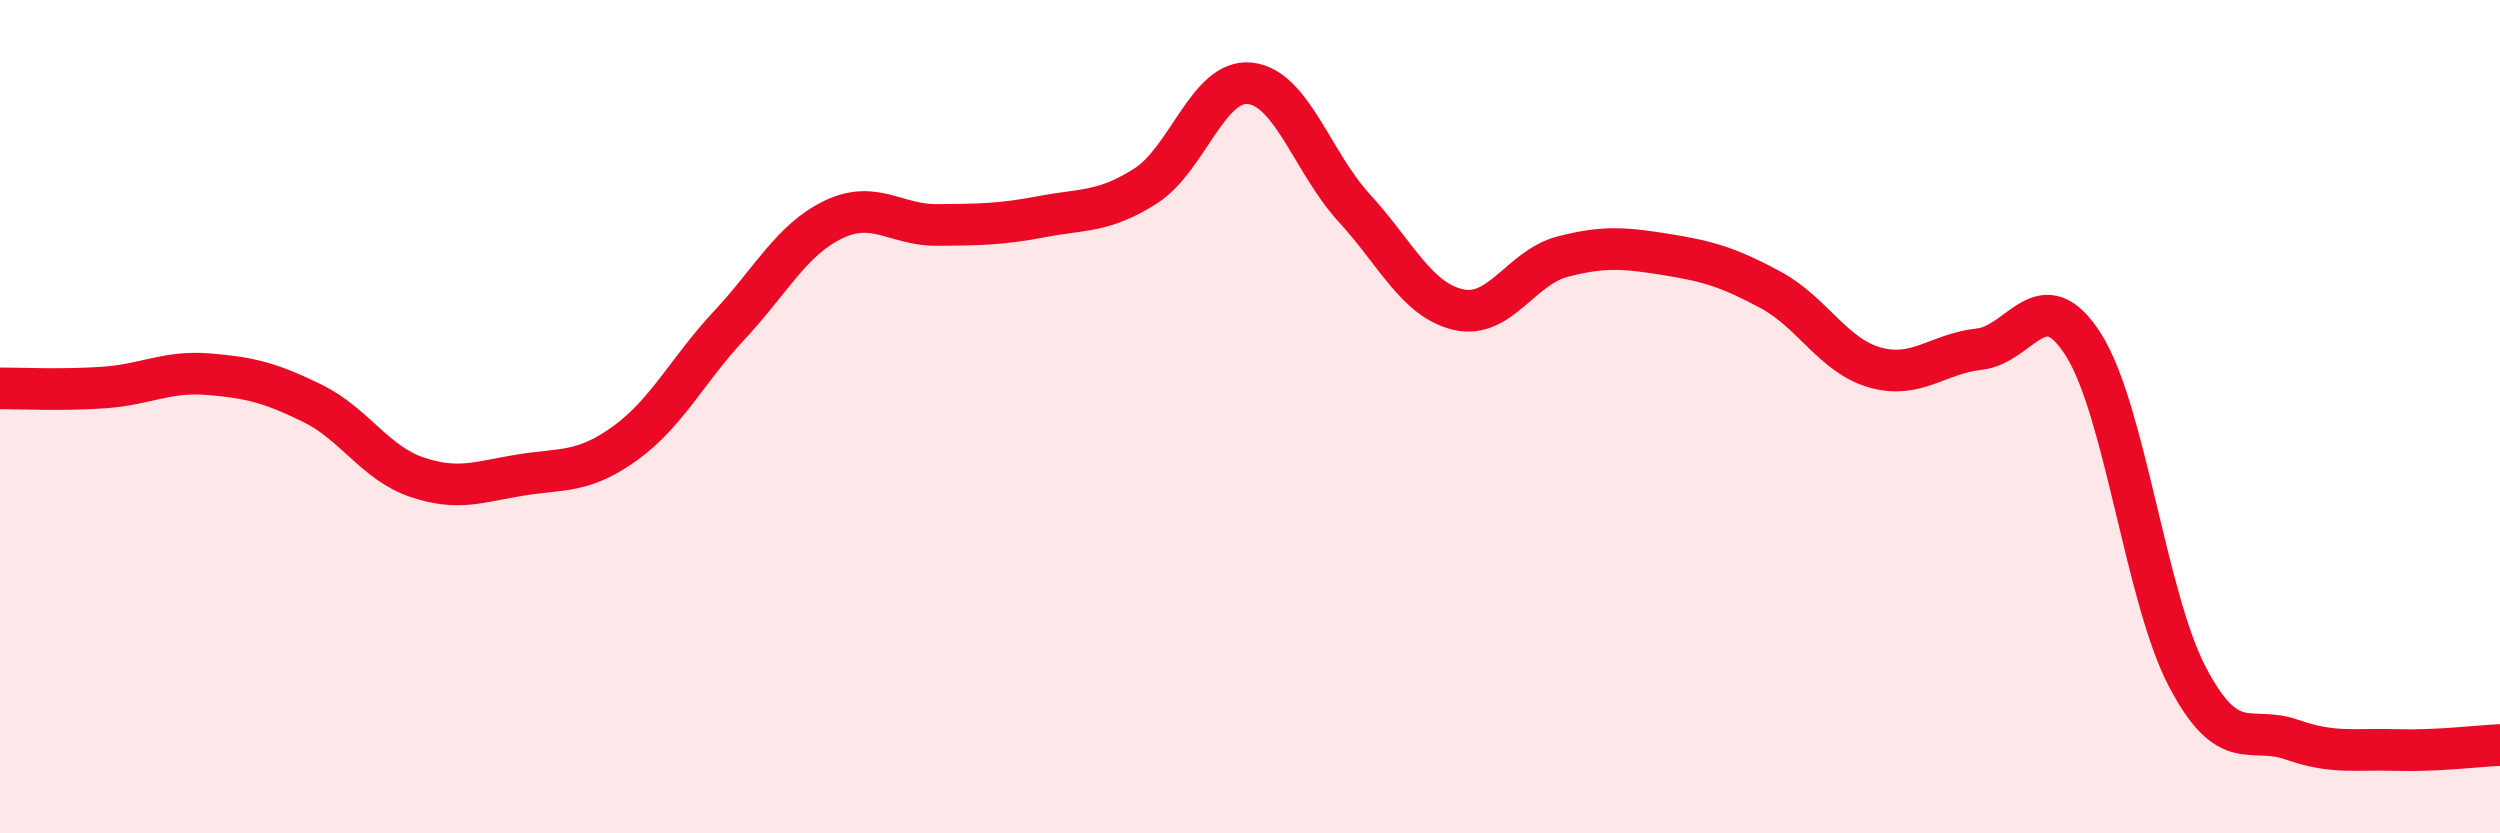
    <svg width="60" height="20" viewBox="0 0 60 20" xmlns="http://www.w3.org/2000/svg">
      <path
        d="M 0,9.32 C 0.5,9.32 1.5,9.37 2.5,9.3 C 3.5,9.23 4,8.9 5,8.98 C 6,9.06 6.5,9.19 7.5,9.68 C 8.5,10.17 9,11.11 10,11.45 C 11,11.79 11.5,11.56 12.5,11.4 C 13.5,11.24 14,11.36 15,10.64 C 16,9.92 16.5,8.88 17.5,7.81 C 18.5,6.74 19,5.75 20,5.27 C 21,4.79 21.5,5.41 22.5,5.4 C 23.5,5.39 24,5.39 25,5.2 C 26,5.01 26.5,5.1 27.5,4.46 C 28.5,3.82 29,1.89 30,2 C 31,2.11 31.5,3.9 32.5,4.99 C 33.5,6.08 34,7.2 35,7.43 C 36,7.66 36.5,6.42 37.5,6.16 C 38.5,5.9 39,5.95 40,6.11 C 41,6.27 41.5,6.42 42.5,6.96 C 43.5,7.5 44,8.54 45,8.82 C 46,9.1 46.5,8.49 47.5,8.38 C 48.5,8.27 49,6.7 50,8.27 C 51,9.84 51.5,14.35 52.5,16.25 C 53.5,18.15 54,17.4 55,17.75 C 56,18.1 56.5,17.97 57.5,18 C 58.5,18.03 59.5,17.9 60,17.88L60 20L0 20Z"
        fill="#EB0A25"
        opacity="0.1"
        stroke-linecap="round"
        stroke-linejoin="round"
      />
      <path
        d="M 0,9.32 C 0.5,9.32 1.5,9.37 2.5,9.3 C 3.5,9.23 4,8.9 5,8.98 C 6,9.06 6.5,9.19 7.5,9.68 C 8.5,10.17 9,11.11 10,11.45 C 11,11.79 11.5,11.56 12.5,11.4 C 13.5,11.24 14,11.36 15,10.64 C 16,9.92 16.5,8.88 17.5,7.81 C 18.5,6.74 19,5.75 20,5.27 C 21,4.79 21.5,5.41 22.5,5.4 C 23.5,5.39 24,5.39 25,5.2 C 26,5.01 26.5,5.1 27.5,4.46 C 28.5,3.82 29,1.89 30,2 C 31,2.11 31.5,3.9 32.5,4.99 C 33.5,6.08 34,7.2 35,7.43 C 36,7.66 36.5,6.42 37.5,6.16 C 38.5,5.9 39,5.95 40,6.11 C 41,6.27 41.5,6.42 42.5,6.96 C 43.5,7.5 44,8.54 45,8.82 C 46,9.1 46.5,8.49 47.5,8.38 C 48.5,8.27 49,6.7 50,8.27 C 51,9.84 51.5,14.35 52.5,16.25 C 53.5,18.15 54,17.4 55,17.75 C 56,18.1 56.5,17.97 57.5,18 C 58.5,18.03 59.5,17.9 60,17.88"
        stroke="#EB0A25"
        stroke-width="1"
        fill="none"
        stroke-linecap="round"
        stroke-linejoin="round"
      />
    </svg>
  